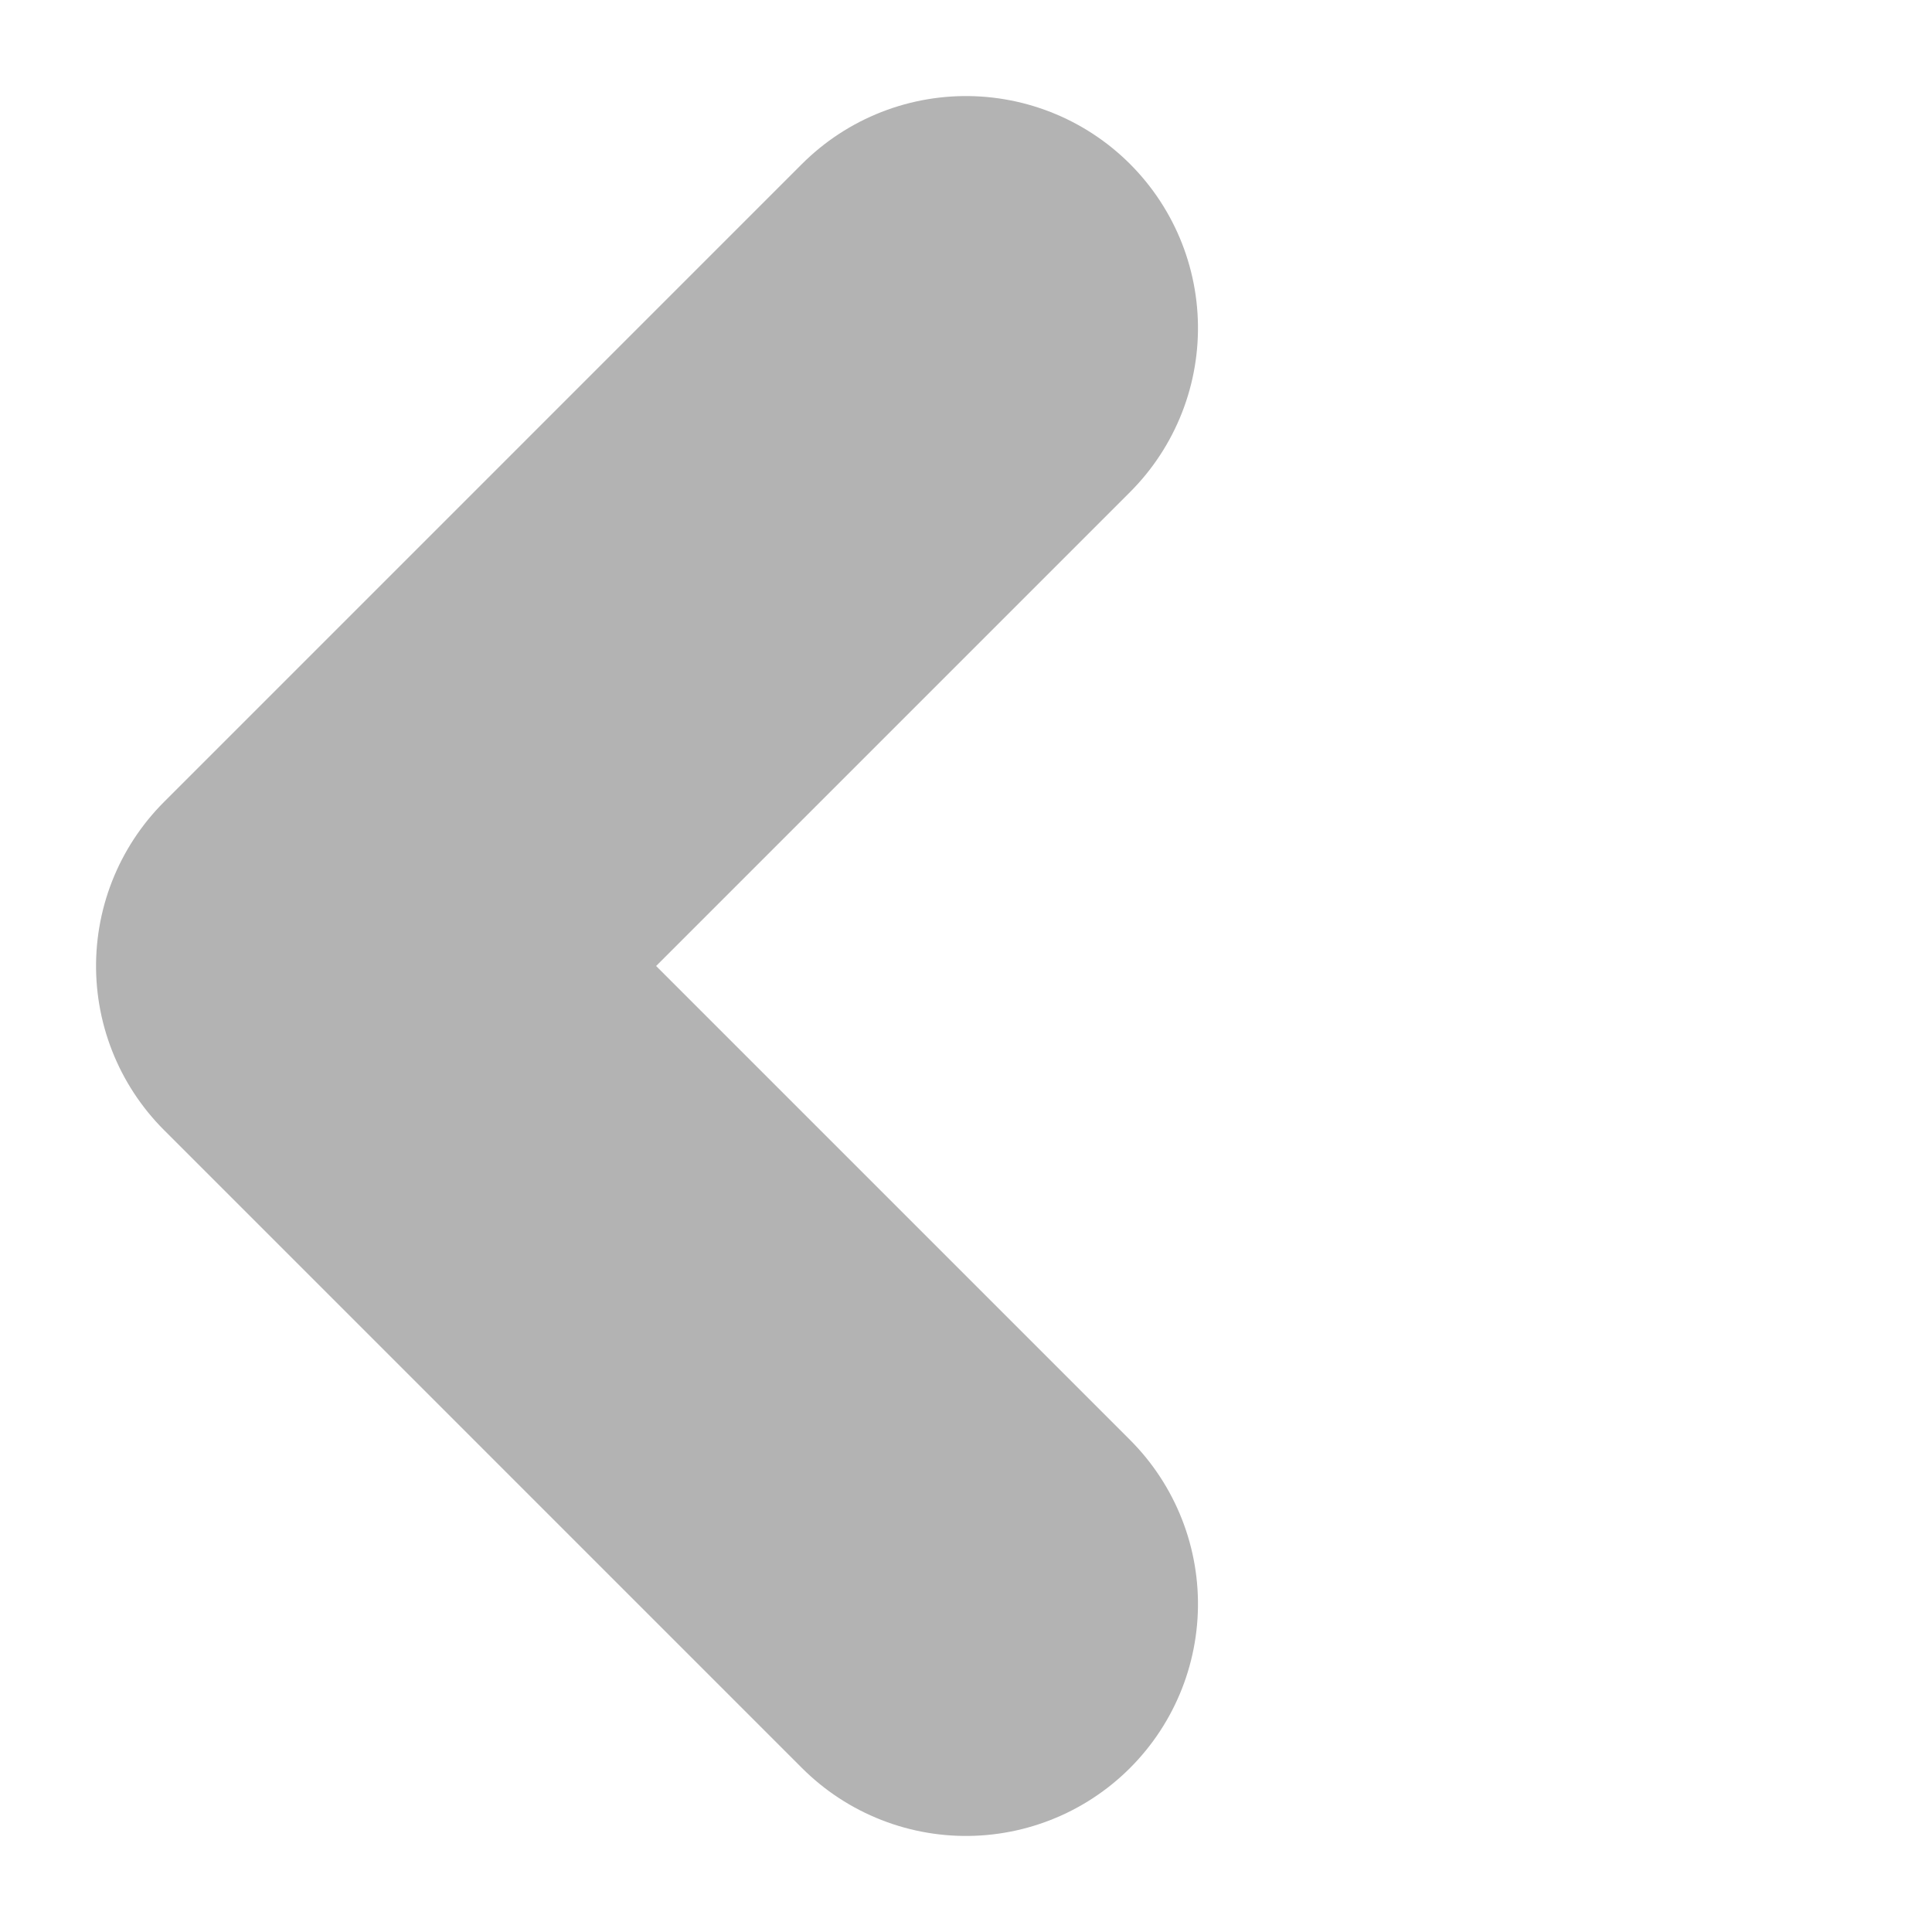 <svg xmlns="http://www.w3.org/2000/svg" width="24.984" height="24.984" viewBox="0 0 24.984 24.984"><defs><style>.a{fill:rgba(0,0,0,0);}.b{fill:rgba(255,255,255,0);stroke:#b3b3b3;stroke-linecap:round;stroke-linejoin:round;stroke-miterlimit:10;stroke-width:6px;}</style></defs><g transform="translate(2.492 2.492)"><rect class="a" width="20" height="20"/><path class="b" d="M11.667,0H0V11.667" transform="translate(1.75 10) rotate(-45)"/></g></svg>